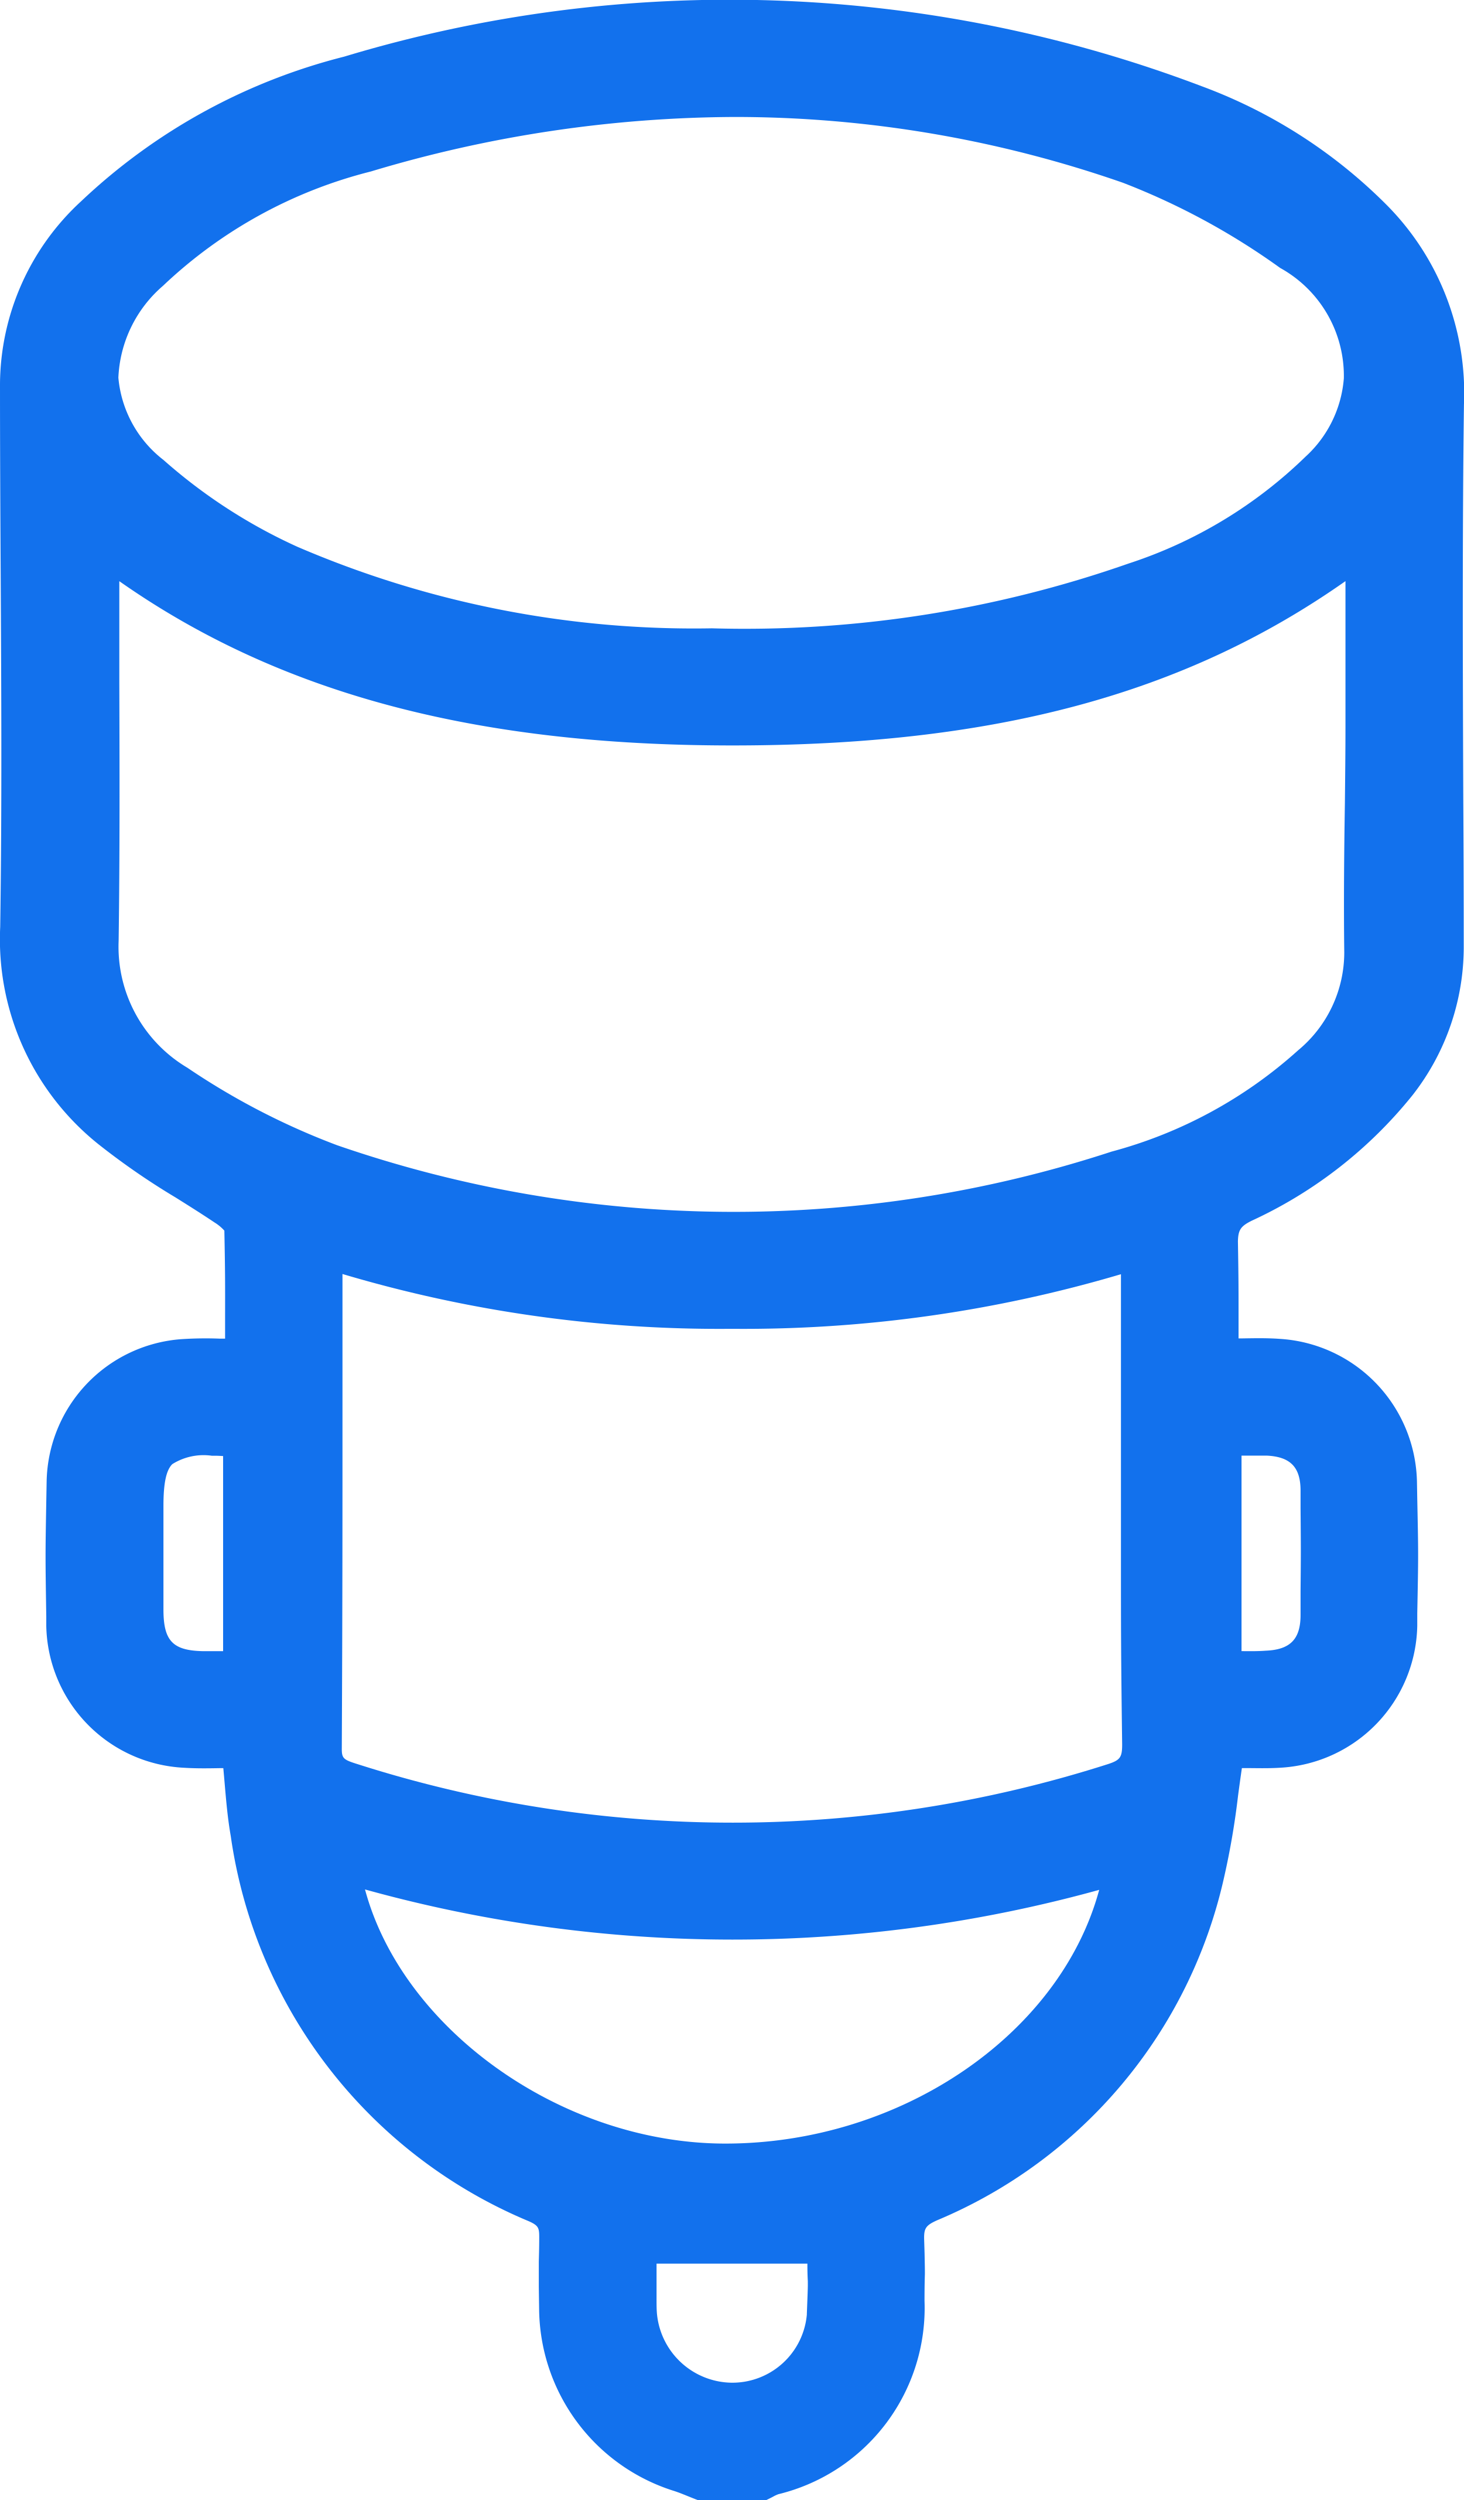 <svg xmlns="http://www.w3.org/2000/svg" width="28" height="47.793" viewBox="0 0 28 47.793">
    <path id="Path_74" data-name="Path 74" d="M981.292,882.854a8.509,8.509,0,0,0,3.074-2.4,4.594,4.594,0,0,0,.978-2.86q0-1.425-.009-2.85c-.009-2.454-.019-4.992.013-7.487a5.1,5.1,0,0,0-1.475-3.816,9.772,9.772,0,0,0-3.531-2.269,25.494,25.494,0,0,0-16.411-.569,11.364,11.364,0,0,0-5.032,2.766,4.783,4.783,0,0,0-1.55,3.486c0,1.2.006,2.423.013,3.6.012,2.224.025,4.523-.009,6.783a5.012,5.012,0,0,0,1.928,4.194,13.762,13.762,0,0,0,1.426.979c.249.156.507.318.753.483a.831.831,0,0,1,.18.151c.016.788.015,1.045.014,1.6,0,.134,0,.285,0,.465l-.095,0a7.074,7.074,0,0,0-.746.01,2.78,2.78,0,0,0-2.572,2.718l-.007.391c-.018,1.027-.018,1.027,0,2.2l0,.173a2.771,2.771,0,0,0,2.638,2.711c.237.015.47.011.7.007h.048c.009.1.017.191.025.283.03.351.059.683.117,1.013a9.413,9.413,0,0,0,5.7,7.365c.187.083.2.129.2.305,0,.231-.006.374-.008.472,0,.22,0,.224,0,.477l.006.422a3.679,3.679,0,0,0,2.589,3.483c.086.028.172.063.263.1l.133.053.046.018h1.315l.054-.026c.026-.013.052-.026.078-.04a.618.618,0,0,1,.1-.046,3.663,3.663,0,0,0,2.793-3.694c0-.315.005-.439.007-.511,0-.109,0-.114-.006-.4l-.008-.262c-.006-.217.031-.272.253-.371a9.3,9.3,0,0,0,5.482-6.547,14.8,14.8,0,0,0,.269-1.57c.023-.172.047-.347.073-.525h.049c.216,0,.44.008.667-.006a2.771,2.771,0,0,0,2.638-2.713l0-.237c.022-1.128.022-1.128,0-2.189l-.006-.338a2.794,2.794,0,0,0-2.625-2.722c-.235-.017-.465-.013-.708-.009h-.079c0-.22,0-.388,0-.534,0-.411,0-.637-.012-1.322C981.031,883.031,981.077,882.96,981.292,882.854Zm-19.676,4.5v3.73c-.134,0-.256,0-.378,0-.582-.01-.76-.193-.763-.784,0-.778,0-.875,0-1.15,0-.162,0-.384,0-.841,0-.437.052-.683.169-.8a1.123,1.123,0,0,1,.755-.161h.058C961.507,887.348,961.56,887.351,961.616,887.354Zm21.443-9.627a2.431,2.431,0,0,1-.884,1.872,8.668,8.668,0,0,1-3.565,1.935,23.237,23.237,0,0,1-14.815-.122,13.711,13.711,0,0,1-2.864-1.482,2.69,2.69,0,0,1-1.313-2.426c.023-1.647.018-3.321.013-4.939q0-.968,0-1.935c3.05,2.14,6.788,3.14,11.713,3.14h.023c4.991,0,8.632-.975,11.715-3.141v.553c0,.761,0,1.493,0,2.225,0,.487-.006.974-.011,1.461C983.056,875.8,983.047,876.773,983.059,877.727Zm-.008-10.976a2.265,2.265,0,0,1-.734,1.5,8.728,8.728,0,0,1-3.388,2.043,22.217,22.217,0,0,1-7.965,1.237,19.182,19.182,0,0,1-7.926-1.558,10.231,10.231,0,0,1-2.563-1.661,2.237,2.237,0,0,1-.862-1.572,2.451,2.451,0,0,1,.853-1.756,8.936,8.936,0,0,1,3.976-2.186,24.452,24.452,0,0,1,6.965-1.042,22.556,22.556,0,0,1,7.42,1.258,13.4,13.4,0,0,1,3.006,1.628A2.358,2.358,0,0,1,983.051,866.751Zm-18.856,26.495c-.275-.086-.31-.108-.309-.3.014-2.982.013-4.437.013-6.639,0-.707,0-1.493,0-2.433a25.273,25.273,0,0,0,7.436,1.048h.021a25.417,25.417,0,0,0,7.432-1.044v1.407c0,1.077,0,1.97,0,3.322v.649c0,1.428,0,1.859.023,3.612,0,.245-.038.3-.274.376A23.574,23.574,0,0,1,964.195,893.246Zm14.177,2.4c-.744,2.756-3.785,4.851-7.149,4.851H971.2c-3.12-.01-6.155-2.194-6.87-4.858A26.291,26.291,0,0,0,978.371,895.647Zm-5.591,8.114a1.43,1.43,0,0,1-1.449,1.308,1.455,1.455,0,0,1-1.418-1.315c-.009-.1-.008-.212-.008-.327v-.634h2.885c0,.19.005.274.008.336C972.8,903.234,972.8,903.256,972.78,903.761Zm8.313-12.678v-3.736c.169,0,.328,0,.485,0,.448.022.64.219.644.657l0,.35c.007.827.007.827,0,1.584l0,.455c0,.466-.2.664-.667.683C981.407,891.086,981.254,891.085,981.093,891.083Z" transform="translate(-957.349 -859.52)" fill="#1271ed"/>
</svg>